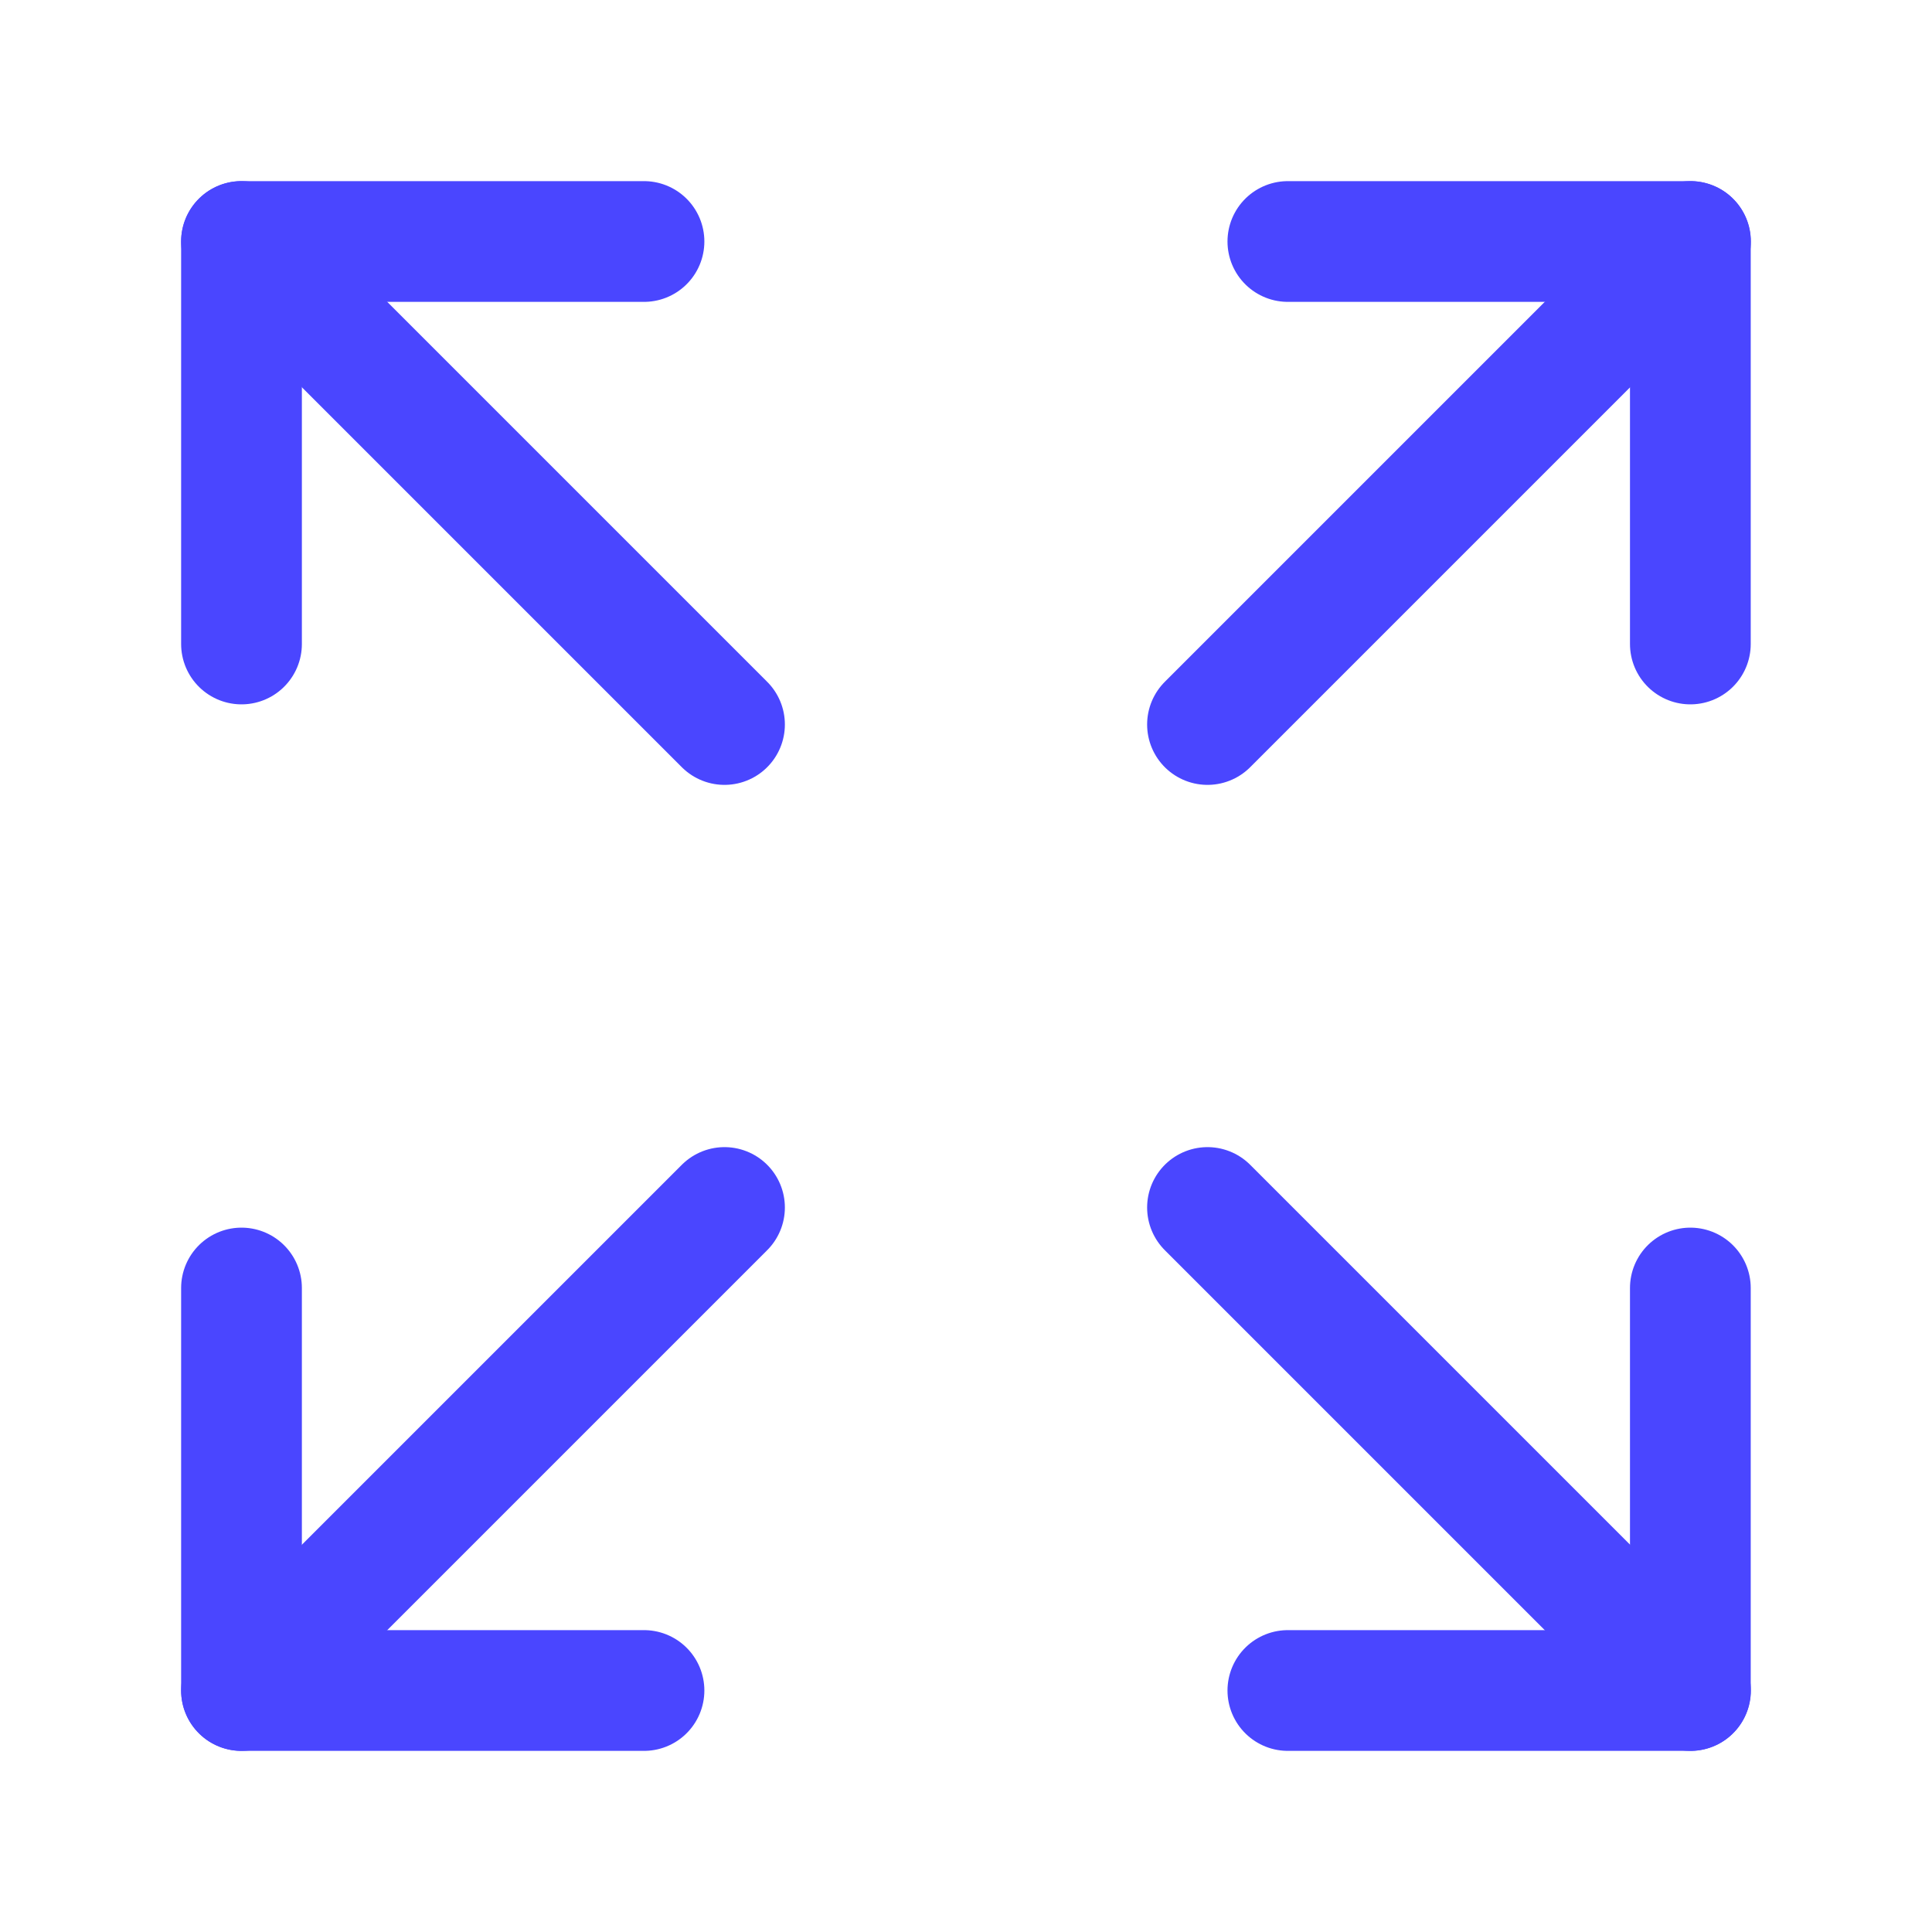 <svg width="40" height="40" viewBox="0 0 40 40" fill="none" xmlns="http://www.w3.org/2000/svg">
<path d="M25 25L35 35" stroke="#4A46FF" stroke-width="2.5" stroke-linecap="round" stroke-linejoin="round"/>
<path d="M25 15L35 5" stroke="#4A46FF" stroke-width="2.5" stroke-linecap="round" stroke-linejoin="round"/>
<path d="M34.997 26.667V35H26.664" stroke="#4A46FF" stroke-width="2.5" stroke-linecap="round" stroke-linejoin="round"/>
<path d="M34.997 13.333V5H26.664" stroke="#4A46FF" stroke-width="2.5" stroke-linecap="round" stroke-linejoin="round"/>
<path d="M5 26.667V35H13.333" stroke="#4A46FF" stroke-width="2.5" stroke-linecap="round" stroke-linejoin="round"/>
<path d="M5 35L15 25" stroke="#4A46FF" stroke-width="2.5" stroke-linecap="round" stroke-linejoin="round"/>
<path d="M5 13.333V5H13.333" stroke="#4A46FF" stroke-width="2.5" stroke-linecap="round" stroke-linejoin="round"/>
<path d="M15 15L5 5" stroke="#4A46FF" stroke-width="2.5" stroke-linecap="round" stroke-linejoin="round"/>
</svg>
